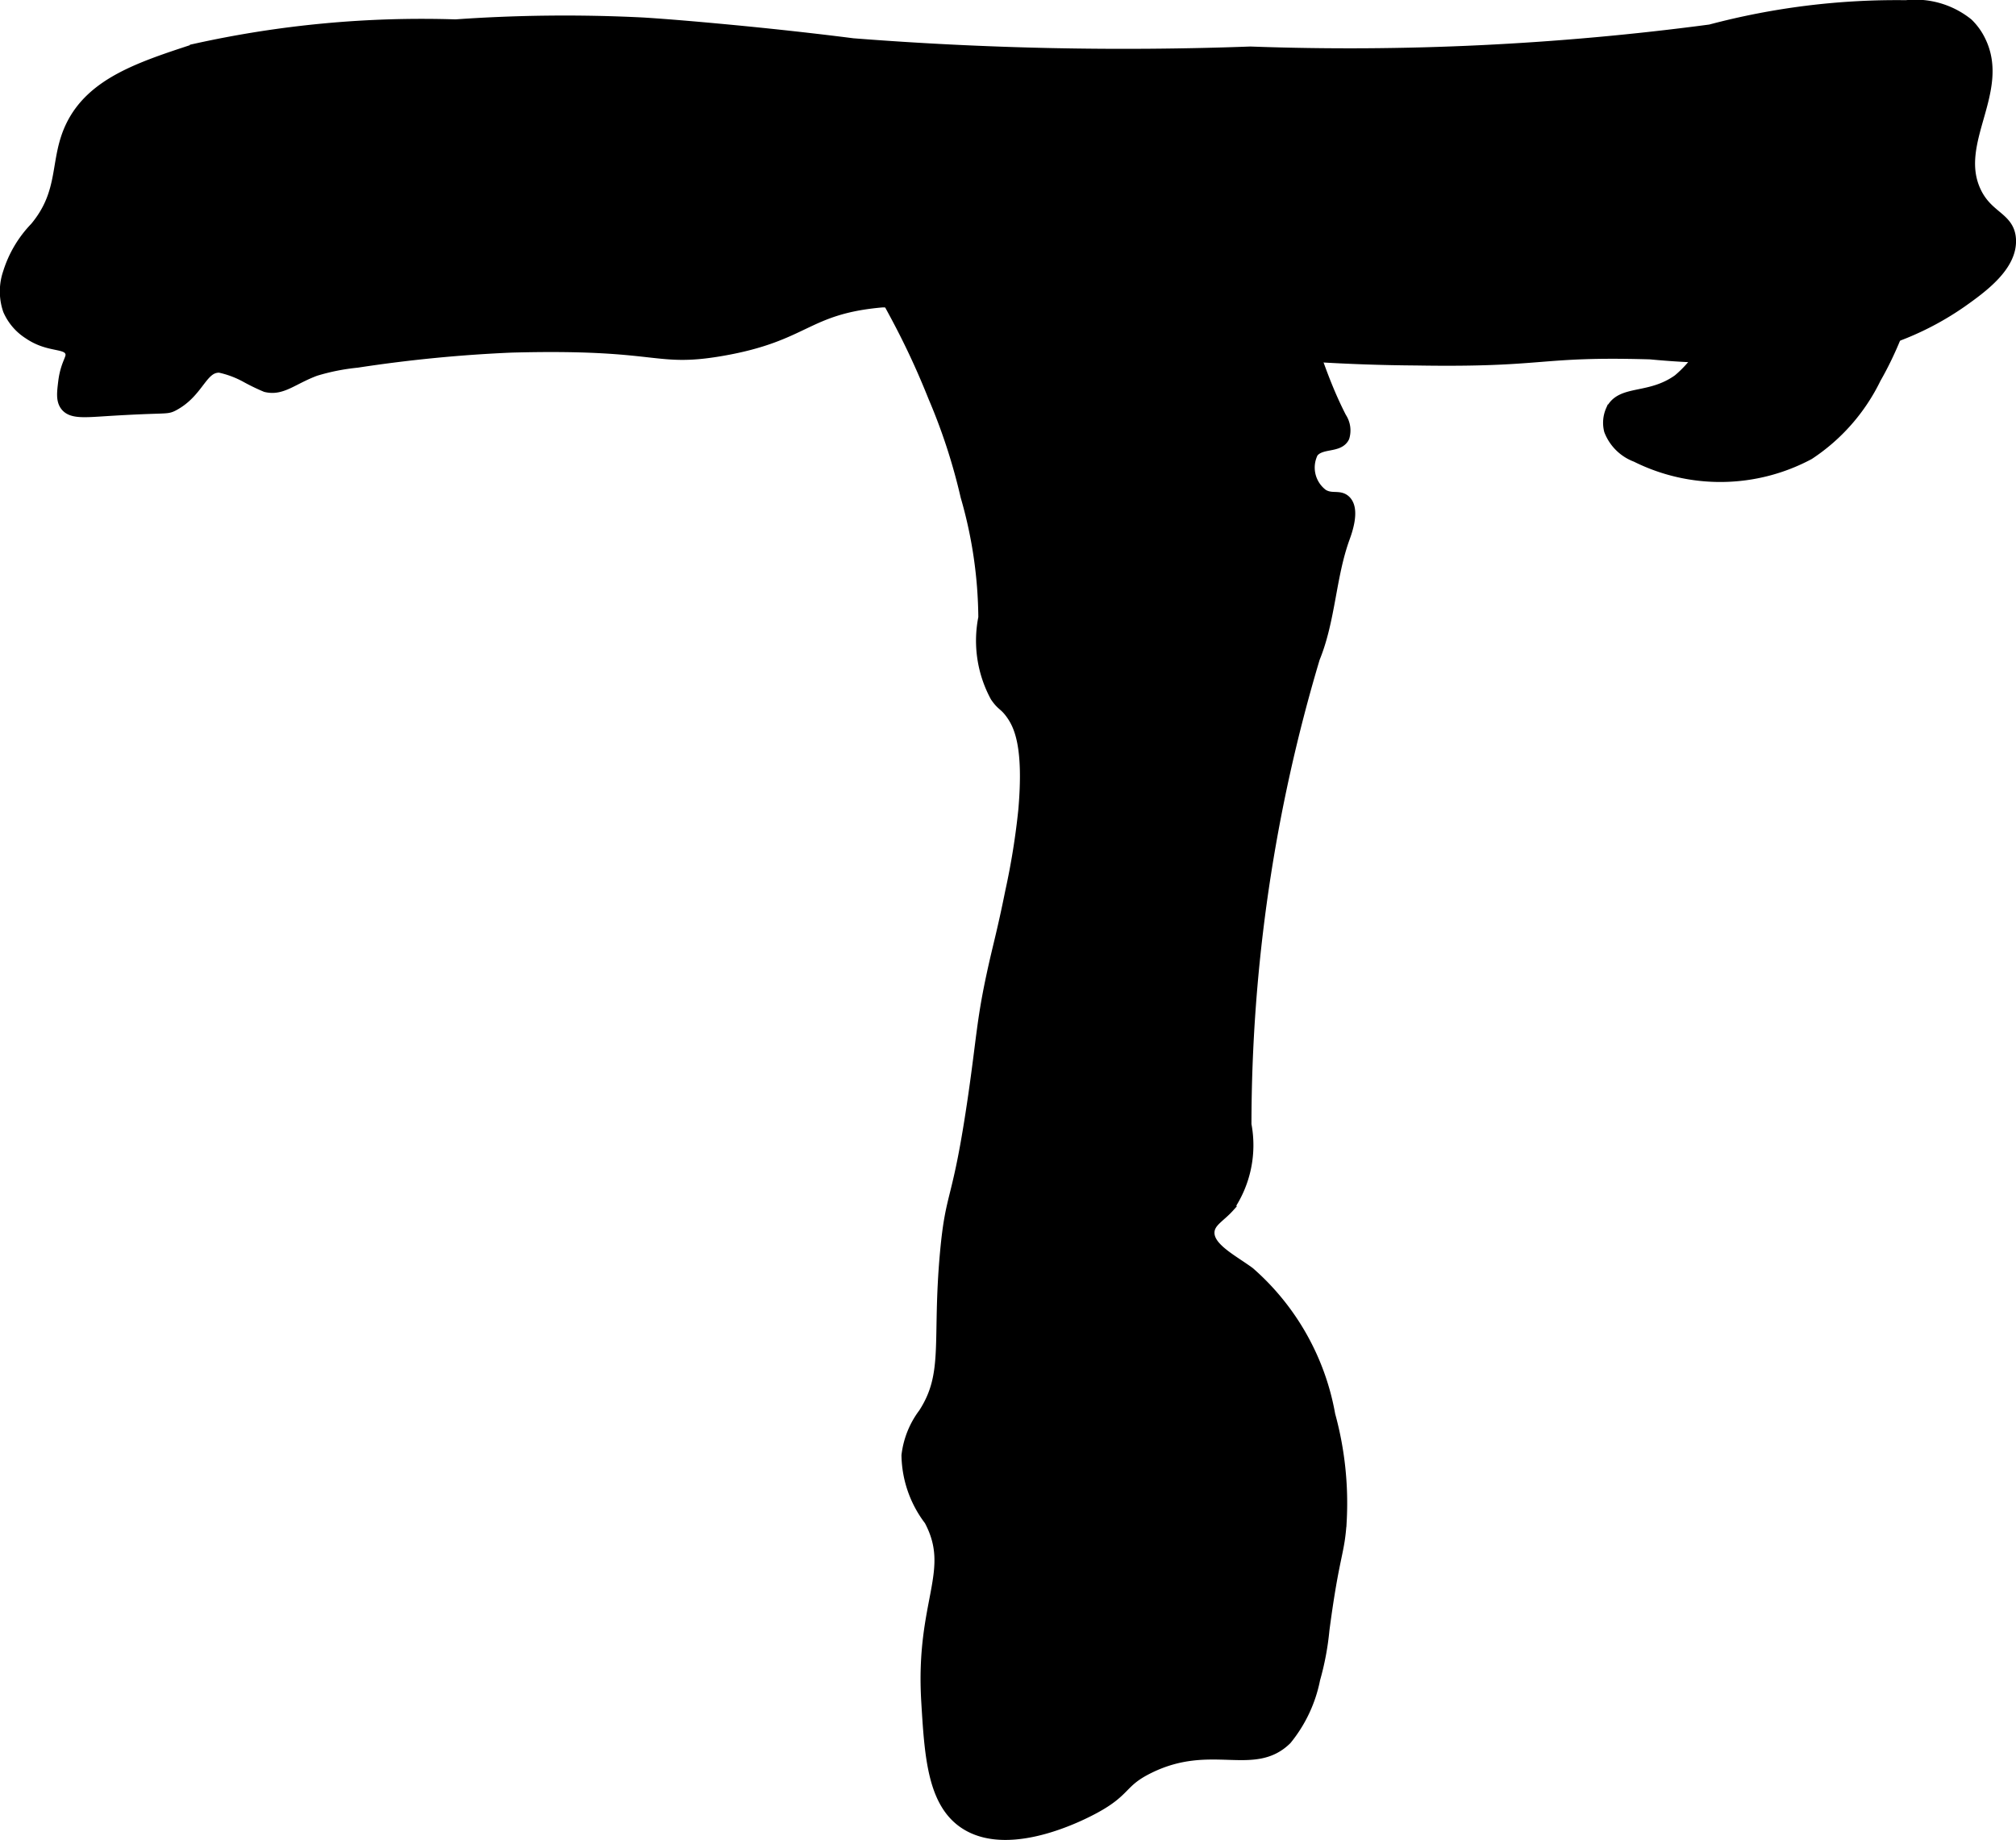 <?xml version="1.0" encoding="UTF-8"?>
<svg xmlns="http://www.w3.org/2000/svg"
     version="1.1"
     width="8.856mm"
     height="8.084mm"
     viewBox="0 0 25.103 22.914">
   <defs>
      <style type="text/css">
      .a {
        stroke: #000;
        stroke-miterlimit: 10;
        stroke-width: 0.15px;
      }
    </style>
   </defs>
   <path class="a"
         d="M5.673.316A19.334,19.334,0,0,1,8.015.293c.346.022.742.058.957.078.887.082,1.536.166,1.648.18a43.207,43.207,0,0,0,4.95.103A34.111,34.111,0,0,0,21.298.379a9.023,9.023,0,0,1,2.437-.302,1.036,1.036,0,0,1,.763.221.753.753,0,0,1,.154.214c.306.623-.341,1.254-.062,1.867.151.333.424.328.438.604.016.325-.35.591-.604.771a3.628,3.628,0,0,1-1.479.604,10.632,10.632,0,0,1-2.396.042c-1.421-.041-1.276.103-2.917.076a22.832,22.832,0,0,1-2.494-.154c-.175-.021-.273-.035-2.024-.31a9.534,9.534,0,0,0-2.129-.259c-.961.084-.946.423-1.998.605-.85.147-.754-.093-2.625-.042a17.681,17.681,0,0,0-1.917.188,2.691,2.691,0,0,0-.521.104c-.286.107-.415.248-.612.2a2.469,2.469,0,0,1-.242-.117,1.218,1.218,0,0,0-.333-.125c-.232-.009-.261.31-.583.479-.089.046-.07.014-.833.062-.281.018-.431.032-.5-.062-.049-.067-.037-.16-.021-.292.031-.244.118-.29.083-.375C.829,4.25.616,4.325.361,4.15a.658.658,0,0,1-.25-.292.708.708,0,0,1,0-.458,1.411,1.411,0,0,1,.333-.562c.378-.452.242-.836.447-1.263.258-.536.857-.732,1.548-.958A13.031,13.031,0,0,1,5.673.316Z"/>
   <path class="a"
         d="M16.693,5.203c-.493-.962-.444-1.74-1.384-2.544a4.054,4.054,0,0,0-1.384-.771,9.924,9.924,0,0,0-1.447-.396,1.599,1.599,0,0,0-1.239.07A1.428,1.428,0,0,0,10.686,2.578c-.073.694.371.922.946,2.363A7.33,7.33,0,0,1,12.035,6.178a5.576,5.576,0,0,1,.222,1.513,1.455,1.455,0,0,0,.146.979c.079.116.104.095.188.208.111.151.233.414.164,1.209a9.085,9.085,0,0,1-.164,1.02c-.101.503-.156.682-.229,1.021-.124.572-.127.788-.229,1.5-.203,1.406-.281,1.179-.354,1.979-.1,1.102.052,1.502-.271,2a1.067,1.067,0,0,0-.208.518,1.359,1.359,0,0,0,.281.803c.342.642-.109,1.012-.035,2.255.041.682.076,1.271.483,1.528.565.357,1.497-.147,1.597-.201.403-.218.322-.324.678-.499.773-.381,1.302.045,1.709-.355a1.705,1.705,0,0,0,.351-.748A3.394,3.394,0,0,0,16.479,20.298c.127-.963.191-.948.215-1.357a4.126,4.126,0,0,0-.142-1.319,3.064,3.064,0,0,0-.998-1.771c-.221-.162-.521-.308-.506-.514.01-.129.137-.186.25-.312a1.362,1.362,0,0,0,.21-1.02,20.336,20.336,0,0,1,.853-5.813c.195-.475.197-1.012.372-1.495.026-.072.128-.348.016-.457-.073-.071-.17-.007-.283-.078a.424.424,0,0,1-.125-.53c.101-.134.323-.06.388-.191A.282.282,0,0,0,16.693,5.203Z"/>
   <path class="a"
         d="M21.444,3.67c.013.026.053.119-.104.438a1.48,1.48,0,0,1-.438.625c-.36.258-.712.127-.833.378a.38.38,0,0,0-.021.247.559.559,0,0,0,.327.322,2.337,2.337,0,0,0,2.147-.029,2.365,2.365,0,0,0,.827-.944c.373-.648.738-1.764.304-2.141-.123-.107-.28-.116-.593-.134a2.275,2.275,0,0,0-1.26.298c-.182.095-.551.288-.625.494a.271.271,0,0,0-.025.162C21.185,3.535,21.376,3.536,21.444,3.67Z"/>
</svg>
